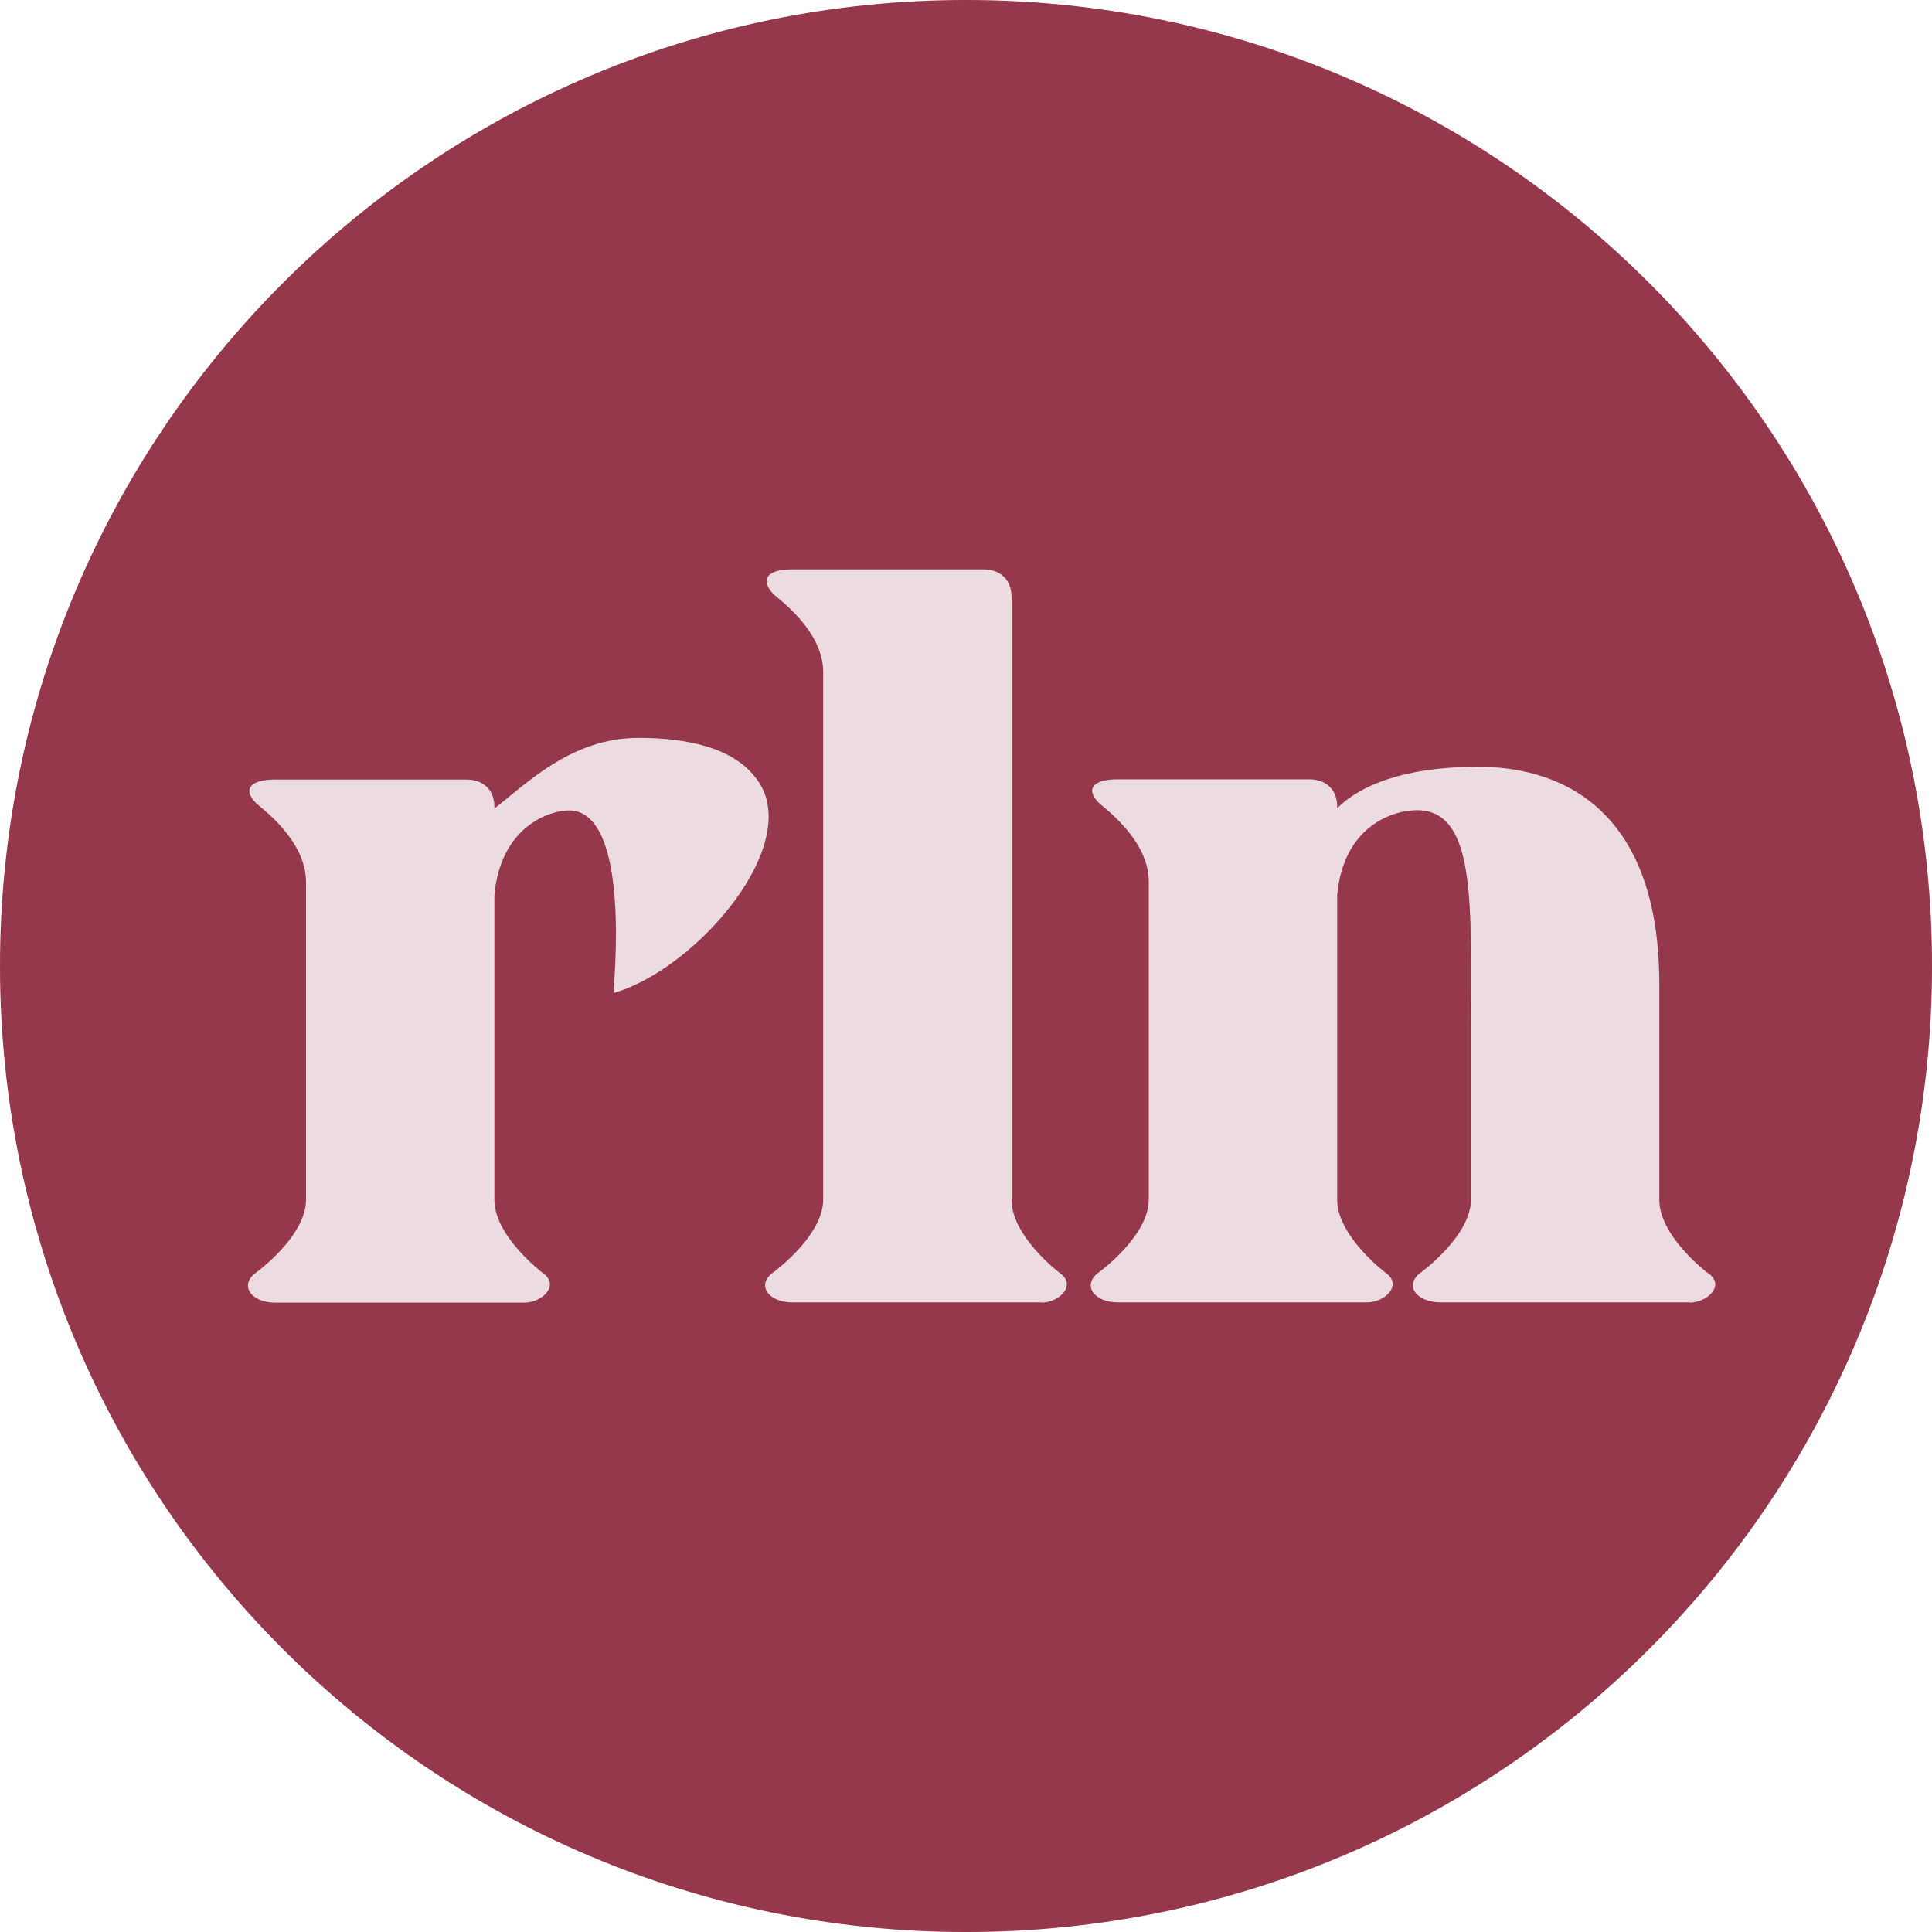 <svg width="80" height="80" viewBox="0 0 80 80" fill="none" xmlns="http://www.w3.org/2000/svg">
<circle cx="40.004" cy="40.002" r="40" fill="#ECDBE1"/>
<path d="M40 0C17.915 0 0 17.905 0 40C0 62.095 17.905 80 40 80C62.095 80 80 62.095 80 40C80 17.905 62.095 0 40 0ZM25.402 41.106C25.656 37.931 25.574 33.558 23.556 33.558C22.785 33.558 20.725 34.197 20.472 37.078V49.688C20.472 51.19 22.45 52.691 22.45 52.691C23.221 53.208 22.45 53.939 21.72 53.939H11.382C10.398 53.939 9.881 53.208 10.611 52.691C10.611 52.691 12.671 51.19 12.671 49.688V36.52C12.671 34.765 10.784 33.437 10.611 33.264C10.013 32.666 10.398 32.28 11.382 32.28H19.315C20.005 32.28 20.472 32.706 20.472 33.396V33.477C21.76 32.493 23.637 30.555 26.427 30.555C27.796 30.555 30.16 30.728 31.276 32.189C33.416 34.806 28.882 40.122 25.412 41.116L25.402 41.106ZM43.124 53.928H32.797C31.813 53.928 31.296 53.198 32.026 52.681C32.026 52.681 34.086 51.179 34.086 49.678V27.816C34.086 26.102 32.199 24.773 32.026 24.601C31.428 23.961 31.813 23.576 32.797 23.576H40.73C41.42 23.576 41.887 24.002 41.887 24.732V49.688C41.887 51.19 43.855 52.691 43.855 52.691C44.626 53.208 43.855 53.939 43.124 53.939V53.928ZM69.957 53.928H59.66C58.625 53.928 58.118 53.198 58.849 52.681C58.849 52.681 60.908 51.179 60.908 49.678V42.77C60.908 37.535 61.161 33.548 58.676 33.548C57.692 33.548 55.633 34.187 55.369 37.068V49.678C55.369 51.179 57.347 52.681 57.347 52.681C58.118 53.198 57.347 53.928 56.617 53.928H46.279C45.295 53.928 44.778 53.198 45.508 52.681C45.508 52.681 47.568 51.179 47.568 49.678V36.51C47.568 34.755 45.681 33.426 45.508 33.254C44.91 32.655 45.295 32.27 46.279 32.27H54.212C54.902 32.27 55.369 32.696 55.369 33.386V33.467C56.272 32.564 58.067 31.753 61.161 31.753C62.744 31.753 68.709 31.965 68.709 40.761V49.688C68.709 51.19 70.687 52.691 70.687 52.691C71.499 53.208 70.687 53.939 69.957 53.939V53.928Z" fill="#95384B"/>
</svg>
